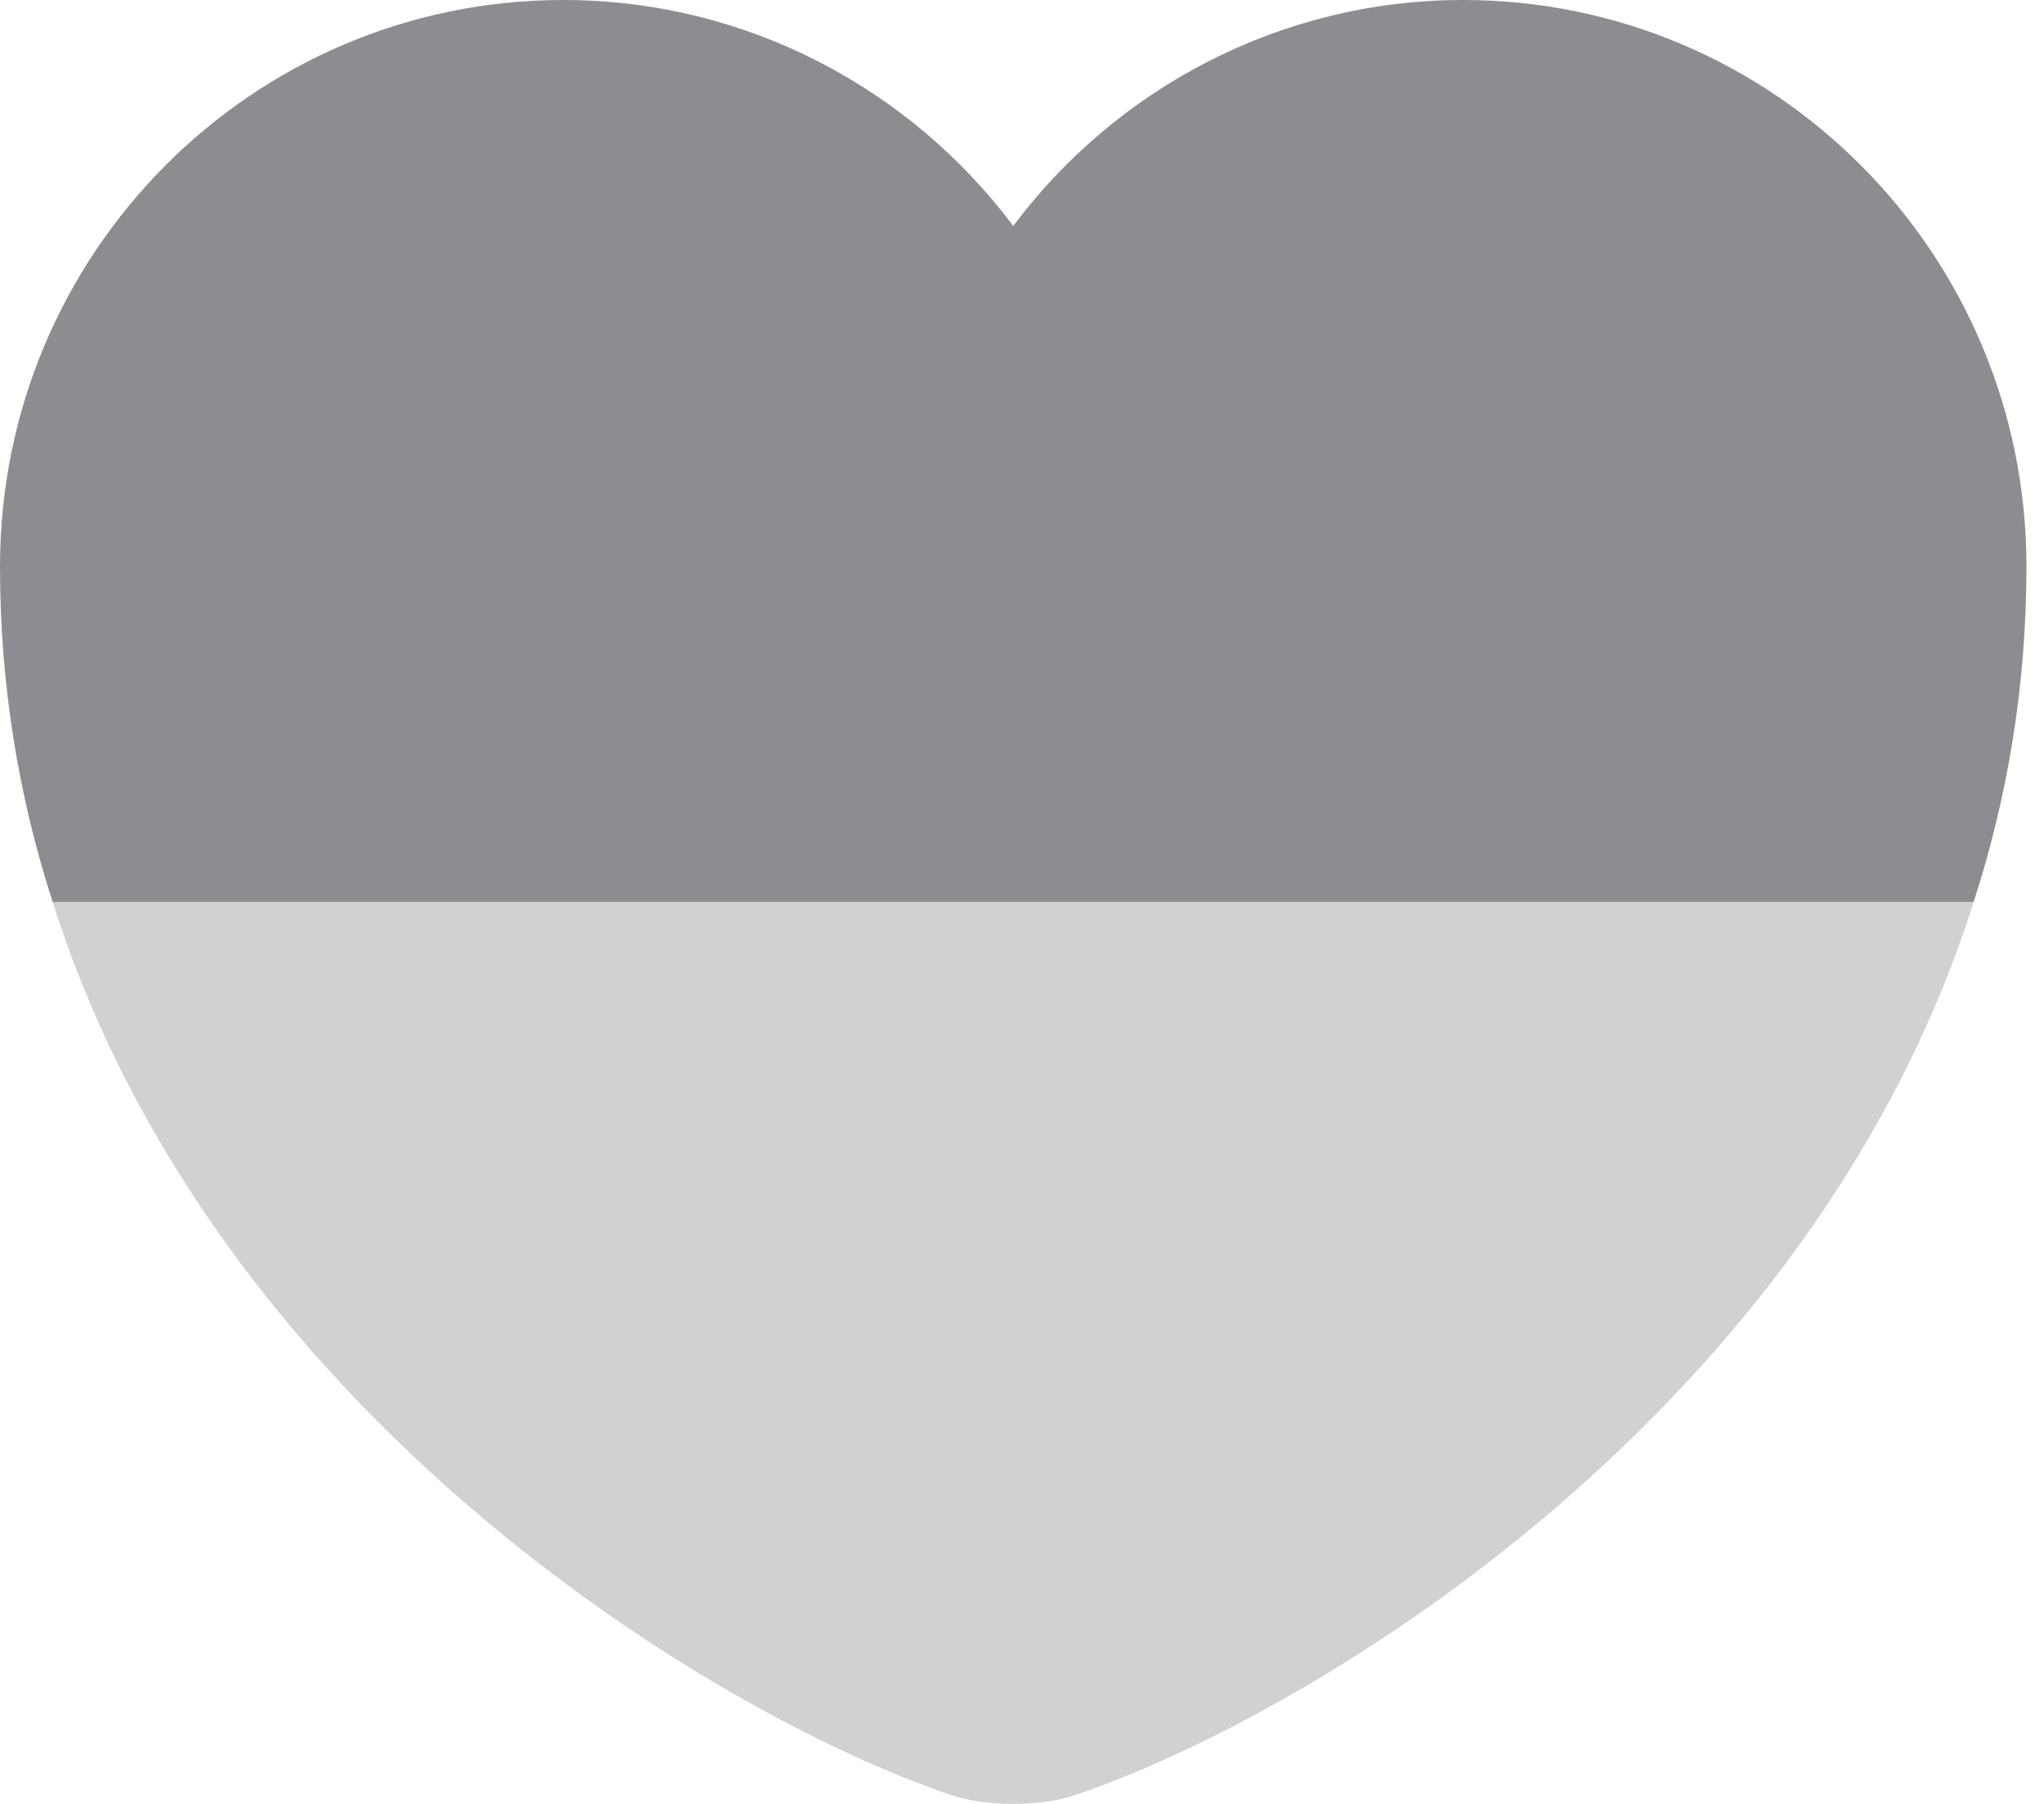 <svg width="17" height="15" viewBox="0 0 17 15" fill="none" xmlns="http://www.w3.org/2000/svg">
    <path d="M16.854 4.711C16.854 5.713 16.693 6.64 16.415 7.5L0.438 7.5C0.16 6.64 0 5.713 0 4.711C0 2.107 2.098 0 4.685 0C6.211 0 7.576 0.742 8.427 1.879C9.278 0.742 10.643 0 12.168 0C14.755 0 16.854 2.107 16.854 4.711Z"
          fill="#8D8D91"/>
    <path opacity="0.4"
          d="M16.415 7.5C15.084 11.713 10.98 14.233 8.949 14.924C8.662 15.025 8.19 15.025 7.904 14.924C5.873 14.233 1.769 11.713 0.438 7.5L16.415 7.5Z"
          fill="#8D8D91"/>
</svg>
